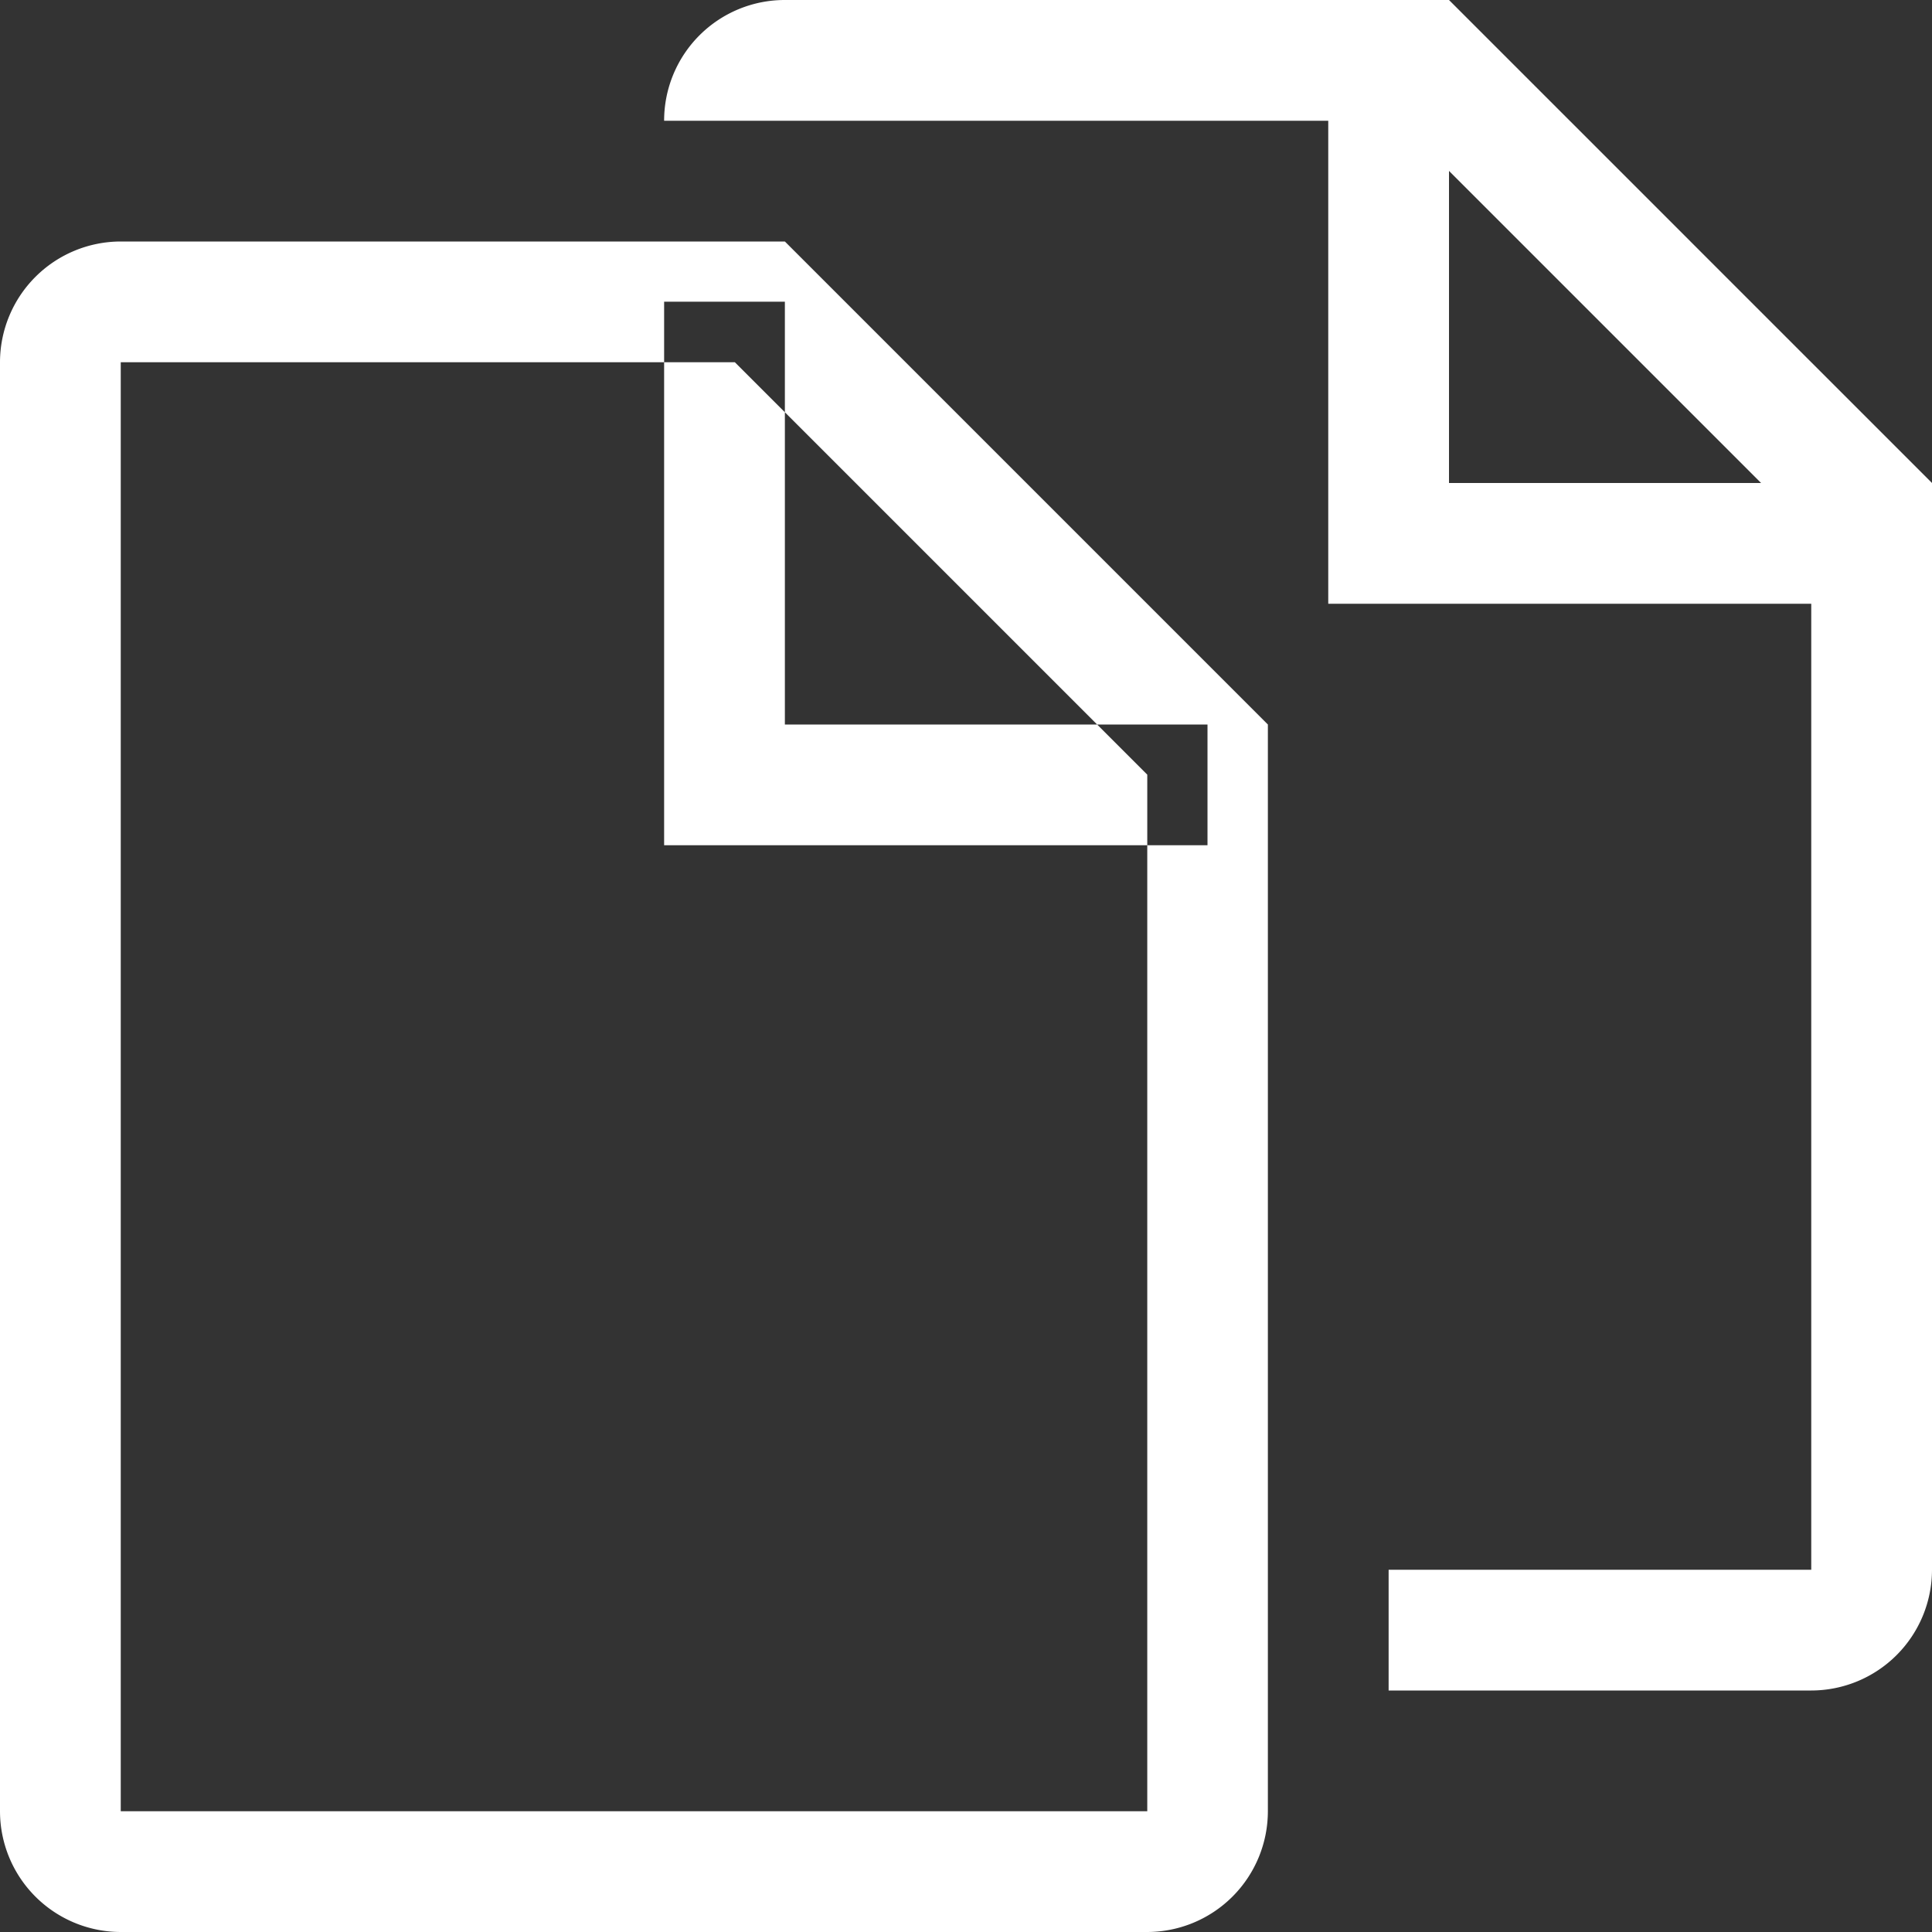 <svg xmlns="http://www.w3.org/2000/svg" width="52" height="52" viewBox="0 0 52 52">
  <rect x="0" y="0" width="52" height="52" fill="#333333" stroke="none"/>
<defs>
    <style>
      .cls-1 {
        fill: #fff;
        fill-rule: evenodd;
      }
    </style>
  </defs>
  <path id="Documents" class="cls-1" d="M790.75,4560.5H779.375v-3.25H790.75v-26h-13v-13H759.875a3.247,3.247,0,0,1,3.25-3.25H781l13,13v29.25A3.253,3.253,0,0,1,790.75,4560.5ZM781,4519.6v8.4h8.4Zm-19.221,5.15,11.1,11.1v27.9H745.25v-39h16.529m1.346-3.25H745.25a3.253,3.253,0,0,0-3.25,3.25v39a3.253,3.253,0,0,0,3.25,3.25h27.625a3.253,3.253,0,0,0,3.25-3.25V4534.5l-13-13h0Zm11.375,16.25H759.875v-14.63h3.25v11.38H774.5v3.25Z" transform="translate(-742 -4515)"/>
</svg>
